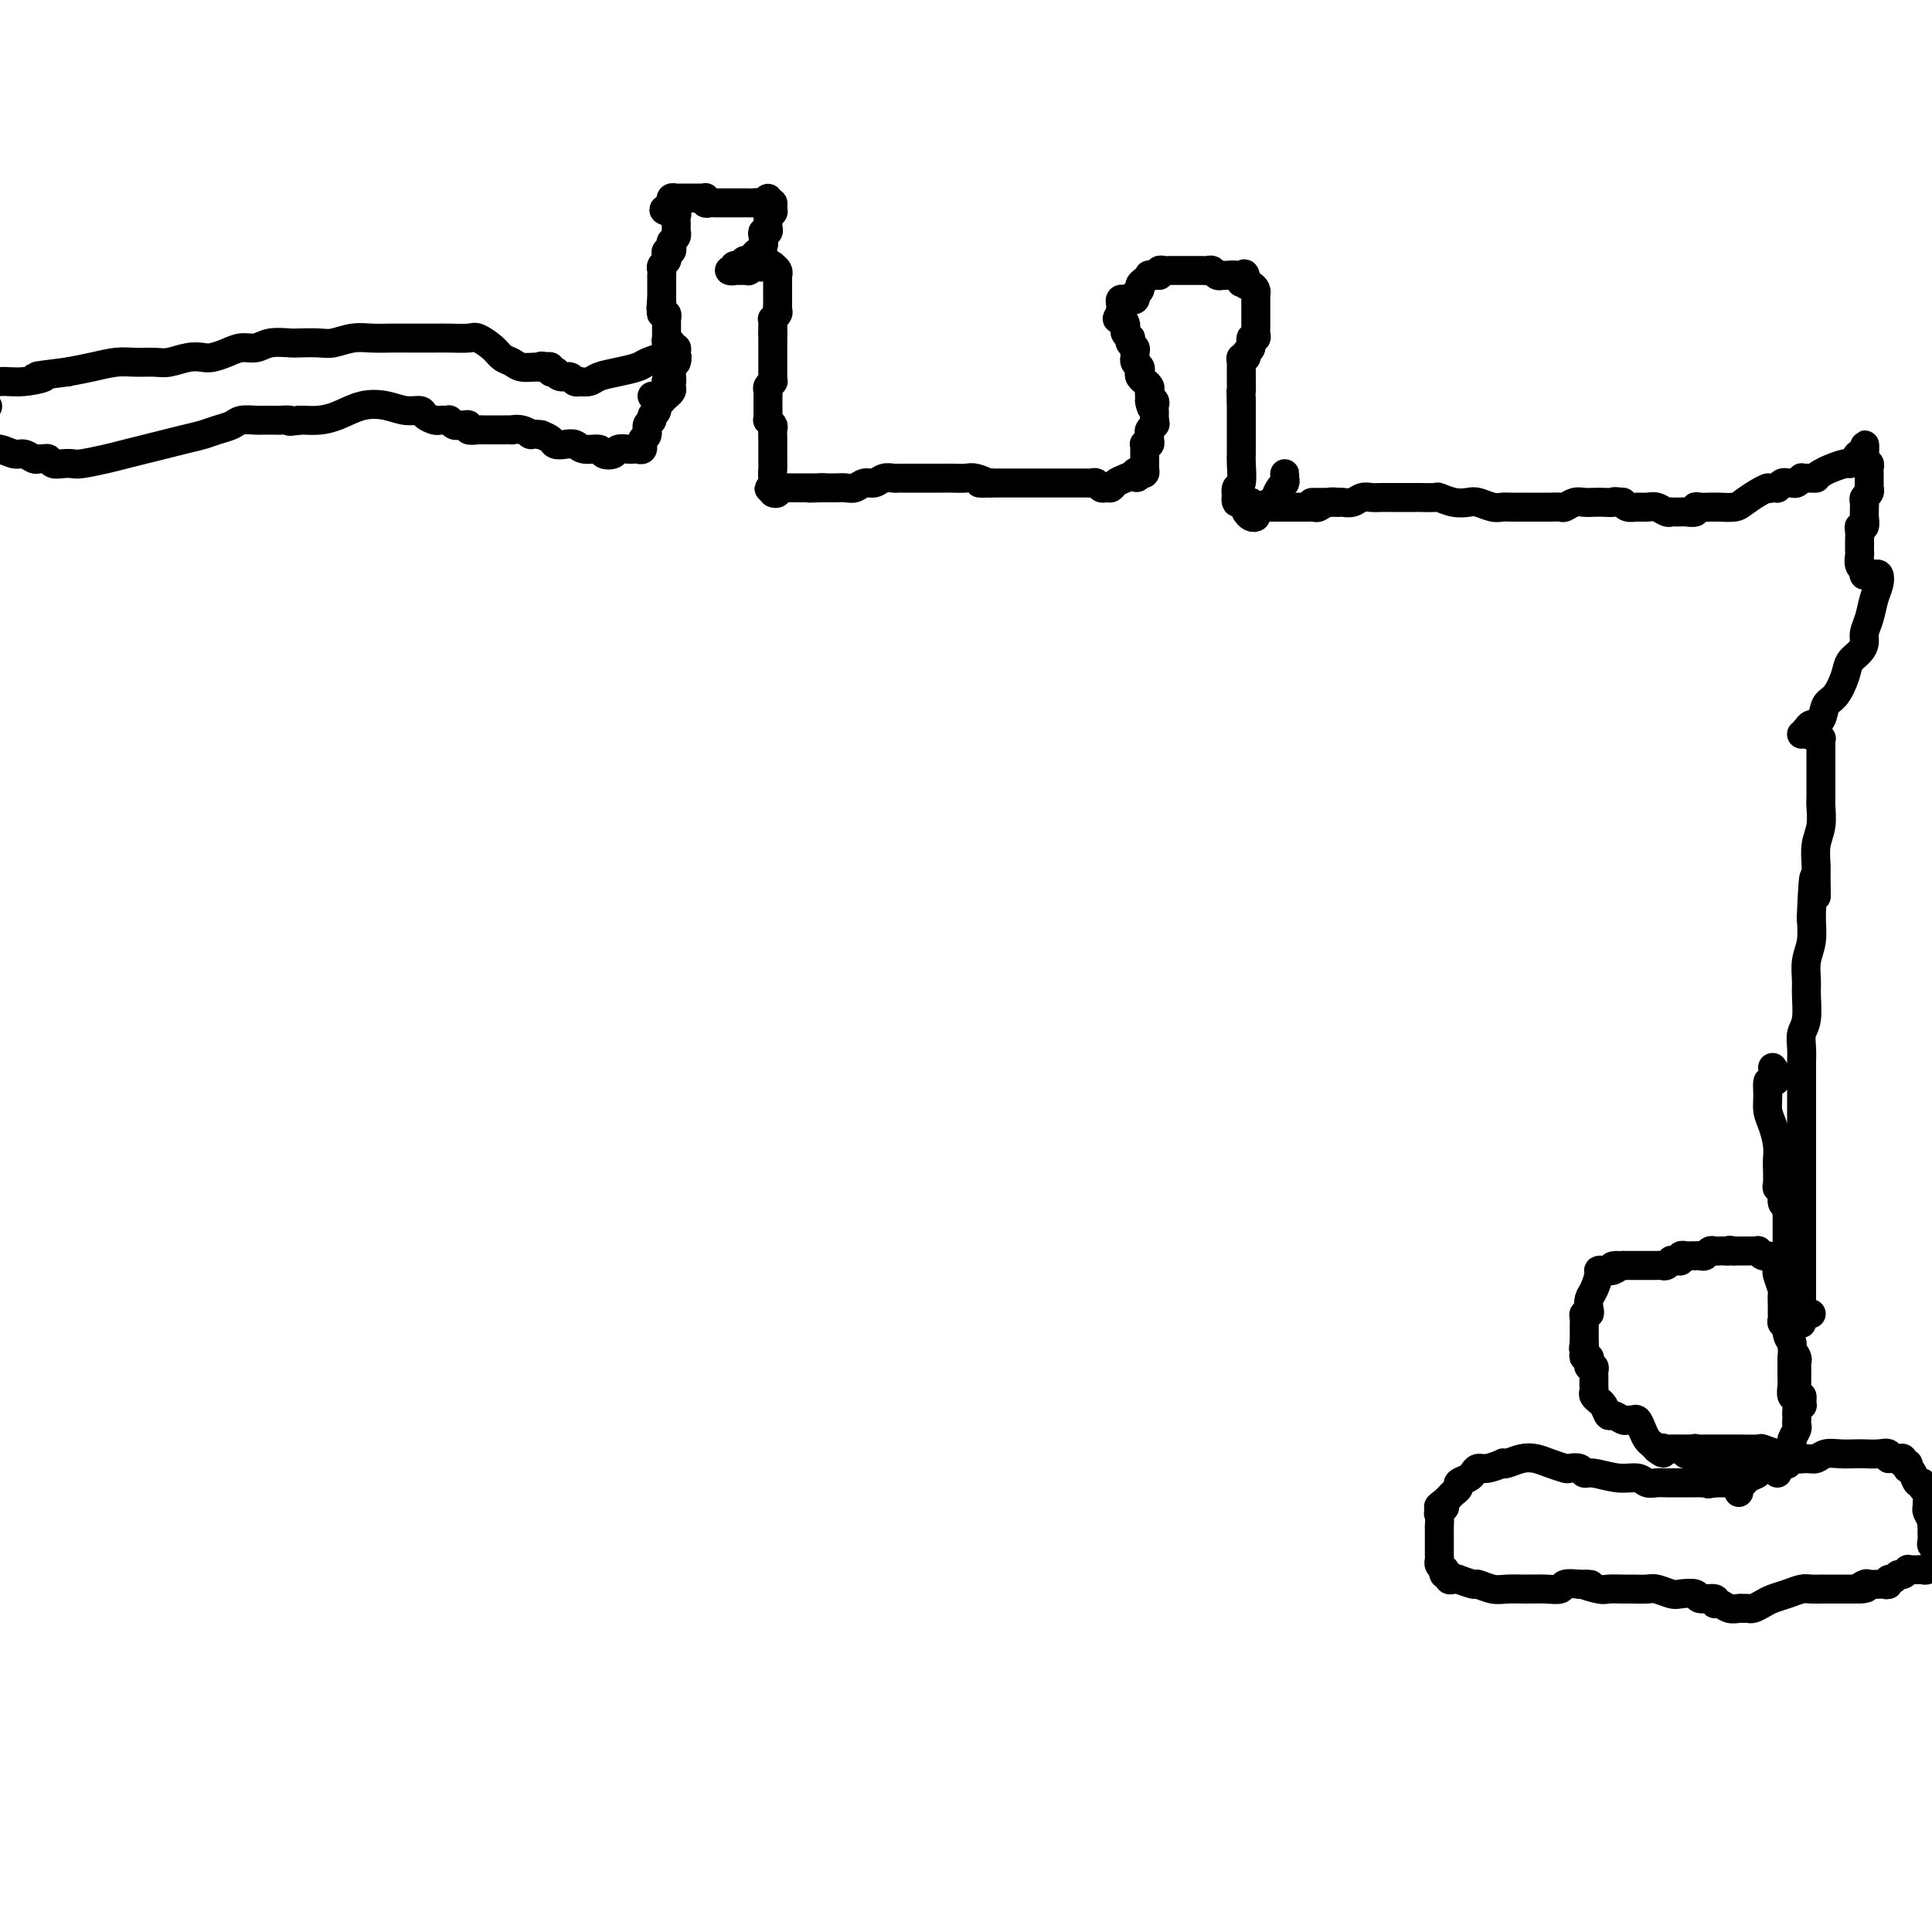 <svg viewBox='0 0 400 400' version='1.1' xmlns='http://www.w3.org/2000/svg' xmlns:xlink='http://www.w3.org/1999/xlink'><g fill='none' stroke='#000000' stroke-width='6' stroke-linecap='round' stroke-linejoin='round'><path d='M375,272c-0.309,-0.077 -0.619,-0.154 -1,0c-0.381,0.154 -0.834,0.537 -1,1c-0.166,0.463 -0.044,1.004 0,1c0.044,-0.004 0.012,-0.553 0,-1c-0.012,-0.447 -0.003,-0.793 0,-1c0.003,-0.207 0.001,-0.274 0,-1c-0.001,-0.726 -0.000,-2.113 0,-3c0.000,-0.887 0.000,-1.276 0,-2c-0.000,-0.724 -0.000,-1.782 0,-3c0.000,-1.218 0.000,-2.597 0,-4c-0.000,-1.403 -0.000,-2.829 0,-4c0.000,-1.171 0.000,-2.085 0,-3c-0.000,-0.915 0.000,-1.830 0,-3c-0.000,-1.170 -0.000,-2.594 0,-4c0.000,-1.406 0.000,-2.792 0,-4c-0.000,-1.208 -0.000,-2.238 0,-3c0.000,-0.762 0.000,-1.257 0,-2c-0.000,-0.743 -0.000,-1.735 0,-3c0.000,-1.265 0.000,-2.803 0,-4c-0.000,-1.197 -0.001,-2.053 0,-3c0.001,-0.947 0.004,-1.984 0,-3c-0.004,-1.016 -0.015,-2.012 0,-3c0.015,-0.988 0.057,-1.968 0,-3c-0.057,-1.032 -0.212,-2.117 0,-3c0.212,-0.883 0.793,-1.565 1,-3c0.207,-1.435 0.042,-3.625 0,-5c-0.042,-1.375 0.040,-1.936 0,-3c-0.040,-1.064 -0.203,-2.633 0,-4c0.203,-1.367 0.772,-2.534 1,-4c0.228,-1.466 0.114,-3.233 0,-5'/><path d='M375,190c0.537,-13.980 0.880,-6.931 1,-5c0.120,1.931 0.018,-1.258 0,-3c-0.018,-1.742 0.048,-2.038 0,-3c-0.048,-0.962 -0.209,-2.590 0,-4c0.209,-1.410 0.788,-2.600 1,-4c0.212,-1.400 0.057,-3.008 0,-4c-0.057,-0.992 -0.015,-1.369 0,-2c0.015,-0.631 0.004,-1.517 0,-2c-0.004,-0.483 -0.001,-0.563 0,-1c0.001,-0.437 0.000,-1.230 0,-2c-0.000,-0.770 -0.000,-1.515 0,-2c0.000,-0.485 -0.000,-0.708 0,-1c0.000,-0.292 0.001,-0.653 0,-1c-0.001,-0.347 -0.004,-0.681 0,-1c0.004,-0.319 0.015,-0.624 0,-1c-0.015,-0.376 -0.056,-0.822 0,-1c0.056,-0.178 0.208,-0.086 0,0c-0.208,0.086 -0.778,0.166 -1,0c-0.222,-0.166 -0.098,-0.578 0,-1c0.098,-0.422 0.171,-0.855 0,-1c-0.171,-0.145 -0.584,-0.000 -1,0c-0.416,0.000 -0.833,-0.143 -1,0c-0.167,0.143 -0.083,0.571 0,1'/><path d='M374,152c-0.743,-0.264 -1.101,0.077 -1,0c0.101,-0.077 0.660,-0.571 1,-1c0.340,-0.429 0.462,-0.793 1,-1c0.538,-0.207 1.491,-0.258 2,-1c0.509,-0.742 0.574,-2.177 1,-3c0.426,-0.823 1.214,-1.036 2,-2c0.786,-0.964 1.569,-2.680 2,-4c0.431,-1.320 0.511,-2.242 1,-3c0.489,-0.758 1.388,-1.350 2,-2c0.612,-0.650 0.938,-1.357 1,-2c0.062,-0.643 -0.140,-1.224 0,-2c0.140,-0.776 0.623,-1.749 1,-3c0.377,-1.251 0.648,-2.780 1,-4c0.352,-1.220 0.784,-2.131 1,-3c0.216,-0.869 0.216,-1.696 0,-2c-0.216,-0.304 -0.646,-0.084 -1,0c-0.354,0.084 -0.631,0.033 -1,0c-0.369,-0.033 -0.830,-0.047 -1,0c-0.170,0.047 -0.049,0.156 0,0c0.049,-0.156 0.024,-0.578 0,-1'/><path d='M386,118c-0.403,-0.433 0.088,-0.014 0,0c-0.088,0.014 -0.756,-0.377 -1,-1c-0.244,-0.623 -0.065,-1.480 0,-2c0.065,-0.520 0.016,-0.704 0,-1c-0.016,-0.296 -0.001,-0.704 0,-1c0.001,-0.296 -0.014,-0.478 0,-1c0.014,-0.522 0.056,-1.383 0,-2c-0.056,-0.617 -0.211,-0.992 0,-1c0.211,-0.008 0.789,0.349 1,0c0.211,-0.349 0.056,-1.403 0,-2c-0.056,-0.597 -0.011,-0.737 0,-1c0.011,-0.263 -0.011,-0.649 0,-1c0.011,-0.351 0.056,-0.668 0,-1c-0.056,-0.332 -0.211,-0.680 0,-1c0.211,-0.320 0.789,-0.610 1,-1c0.211,-0.390 0.057,-0.878 0,-1c-0.057,-0.122 -0.015,0.122 0,0c0.015,-0.122 0.005,-0.611 0,-1c-0.005,-0.389 -0.005,-0.678 0,-1c0.005,-0.322 0.015,-0.678 0,-1c-0.015,-0.322 -0.057,-0.611 0,-1c0.057,-0.389 0.211,-0.877 0,-1c-0.211,-0.123 -0.788,0.121 -1,0c-0.212,-0.121 -0.061,-0.606 0,-1c0.061,-0.394 0.030,-0.697 0,-1'/><path d='M386,94c0.048,-3.701 0.169,-0.954 0,0c-0.169,0.954 -0.629,0.115 -1,0c-0.371,-0.115 -0.652,0.494 -1,1c-0.348,0.506 -0.763,0.909 -1,1c-0.237,0.091 -0.294,-0.129 -1,0c-0.706,0.129 -2.059,0.608 -3,1c-0.941,0.392 -1.471,0.696 -2,1'/><path d='M377,98c-1.538,0.845 -0.884,0.958 -1,1c-0.116,0.042 -1.002,0.011 -1,0c0.002,-0.011 0.891,-0.004 1,0c0.109,0.004 -0.562,0.005 -1,0c-0.438,-0.005 -0.642,-0.015 -1,0c-0.358,0.015 -0.869,0.057 -1,0c-0.131,-0.057 0.120,-0.212 0,0c-0.120,0.212 -0.610,0.793 -1,1c-0.390,0.207 -0.678,0.041 -1,0c-0.322,-0.041 -0.677,0.041 -1,0c-0.323,-0.041 -0.612,-0.207 -1,0c-0.388,0.207 -0.874,0.786 -1,1c-0.126,0.214 0.107,0.061 0,0c-0.107,-0.061 -0.553,-0.031 -1,0'/><path d='M367,101c-1.695,0.432 -0.934,0.011 -1,0c-0.066,-0.011 -0.960,0.389 -2,1c-1.040,0.611 -2.226,1.432 -3,2c-0.774,0.568 -1.138,0.884 -2,1c-0.862,0.116 -2.223,0.031 -3,0c-0.777,-0.031 -0.969,-0.009 -1,0c-0.031,0.009 0.099,0.006 0,0c-0.099,-0.006 -0.425,-0.016 -1,0c-0.575,0.016 -1.397,0.057 -2,0c-0.603,-0.057 -0.987,-0.211 -1,0c-0.013,0.211 0.347,0.789 0,1c-0.347,0.211 -1.399,0.056 -2,0c-0.601,-0.056 -0.752,-0.014 -1,0c-0.248,0.014 -0.594,-0.000 -1,0c-0.406,0.000 -0.871,0.014 -1,0c-0.129,-0.014 0.079,-0.057 0,0c-0.079,0.057 -0.445,0.212 -1,0c-0.555,-0.212 -1.301,-0.792 -2,-1c-0.699,-0.208 -1.352,-0.046 -2,0c-0.648,0.046 -1.290,-0.026 -2,0c-0.710,0.026 -1.489,0.150 -2,0c-0.511,-0.150 -0.756,-0.575 -1,-1'/><path d='M336,104c-2.368,-0.310 -1.789,-0.084 -2,0c-0.211,0.084 -1.212,0.026 -2,0c-0.788,-0.026 -1.362,-0.021 -2,0c-0.638,0.021 -1.341,0.058 -2,0c-0.659,-0.058 -1.276,-0.212 -2,0c-0.724,0.212 -1.555,0.789 -2,1c-0.445,0.211 -0.503,0.057 -1,0c-0.497,-0.057 -1.434,-0.015 -2,0c-0.566,0.015 -0.763,0.004 -1,0c-0.237,-0.004 -0.514,-0.001 -1,0c-0.486,0.001 -1.180,0.000 -2,0c-0.820,-0.000 -1.766,0.001 -2,0c-0.234,-0.001 0.243,-0.004 0,0c-0.243,0.004 -1.205,0.015 -2,0c-0.795,-0.015 -1.423,-0.056 -2,0c-0.577,0.056 -1.104,0.207 -2,0c-0.896,-0.207 -2.160,-0.774 -3,-1c-0.840,-0.226 -1.255,-0.113 -2,0c-0.745,0.113 -1.820,0.226 -3,0c-1.180,-0.226 -2.465,-0.793 -3,-1c-0.535,-0.207 -0.318,-0.056 -1,0c-0.682,0.056 -2.262,0.015 -3,0c-0.738,-0.015 -0.635,-0.004 -1,0c-0.365,0.004 -1.200,0.001 -2,0c-0.800,-0.001 -1.565,-0.001 -2,0c-0.435,0.001 -0.539,0.004 -1,0c-0.461,-0.004 -1.279,-0.015 -2,0c-0.721,0.015 -1.345,0.057 -2,0c-0.655,-0.057 -1.340,-0.211 -2,0c-0.660,0.211 -1.293,0.788 -2,1c-0.707,0.212 -1.488,0.061 -2,0c-0.512,-0.061 -0.756,-0.030 -1,0'/><path d='M277,104c-9.609,0.016 -4.133,0.057 -2,0c2.133,-0.057 0.922,-0.211 0,0c-0.922,0.211 -1.557,0.789 -2,1c-0.443,0.211 -0.696,0.057 -1,0c-0.304,-0.057 -0.659,-0.015 -1,0c-0.341,0.015 -0.669,0.004 -1,0c-0.331,-0.004 -0.666,-0.001 -1,0c-0.334,0.001 -0.667,0.000 -1,0c-0.333,-0.000 -0.667,-0.000 -1,0c-0.333,0.000 -0.663,0.000 -1,0c-0.337,-0.000 -0.679,-0.000 -1,0c-0.321,0.000 -0.622,0.000 -1,0c-0.378,-0.000 -0.832,-0.000 -1,0c-0.168,0.000 -0.048,0.000 0,0c0.048,-0.000 0.024,-0.000 0,0'/><path d='M263,105c-2.215,-0.040 -0.751,-0.640 0,-1c0.751,-0.360 0.790,-0.479 1,-1c0.210,-0.521 0.592,-1.442 1,-2c0.408,-0.558 0.841,-0.752 1,-1c0.159,-0.248 0.043,-0.551 0,-1c-0.043,-0.449 -0.011,-1.044 0,-1c0.011,0.044 0.003,0.727 0,1c-0.003,0.273 -0.002,0.137 0,0'/><path d='M258,106c0.310,0.401 0.620,0.802 1,1c0.380,0.198 0.831,0.193 1,0c0.169,-0.193 0.057,-0.572 0,-1c-0.057,-0.428 -0.058,-0.903 0,-1c0.058,-0.097 0.174,0.185 0,0c-0.174,-0.185 -0.639,-0.835 -1,-1c-0.361,-0.165 -0.619,0.156 -1,0c-0.381,-0.156 -0.887,-0.790 -1,-1c-0.113,-0.210 0.165,0.003 0,0c-0.165,-0.003 -0.772,-0.221 -1,0c-0.228,0.221 -0.075,0.883 0,1c0.075,0.117 0.073,-0.311 0,-1c-0.073,-0.689 -0.216,-1.638 0,-2c0.216,-0.362 0.790,-0.135 1,-1c0.210,-0.865 0.056,-2.822 0,-4c-0.056,-1.178 -0.015,-1.578 0,-2c0.015,-0.422 0.004,-0.866 0,-2c-0.004,-1.134 -0.001,-2.959 0,-4c0.001,-1.041 0.000,-1.297 0,-2c-0.000,-0.703 -0.000,-1.851 0,-3'/><path d='M257,83c-0.155,-3.887 -0.042,-2.106 0,-2c0.042,0.106 0.011,-1.463 0,-2c-0.011,-0.537 -0.004,-0.043 0,0c0.004,0.043 0.005,-0.366 0,-1c-0.005,-0.634 -0.017,-1.494 0,-2c0.017,-0.506 0.061,-0.659 0,-1c-0.061,-0.341 -0.228,-0.870 0,-1c0.228,-0.130 0.849,0.138 1,0c0.151,-0.138 -0.170,-0.681 0,-1c0.170,-0.319 0.830,-0.414 1,-1c0.170,-0.586 -0.151,-1.662 0,-2c0.151,-0.338 0.772,0.063 1,0c0.228,-0.063 0.061,-0.591 0,-1c-0.061,-0.409 -0.016,-0.700 0,-1c0.016,-0.300 0.004,-0.609 0,-1c-0.004,-0.391 -0.001,-0.864 0,-1c0.001,-0.136 0.000,0.065 0,0c-0.000,-0.065 -0.000,-0.395 0,-1c0.000,-0.605 0.001,-1.485 0,-2c-0.001,-0.515 -0.003,-0.663 0,-1c0.003,-0.337 0.012,-0.861 0,-1c-0.012,-0.139 -0.044,0.107 0,0c0.044,-0.107 0.166,-0.567 0,-1c-0.166,-0.433 -0.619,-0.838 -1,-1c-0.381,-0.162 -0.691,-0.081 -1,0'/><path d='M258,59c-0.081,-3.956 -0.782,-1.844 -1,-1c-0.218,0.844 0.048,0.422 0,0c-0.048,-0.422 -0.408,-0.844 -1,-1c-0.592,-0.156 -1.415,-0.046 -2,0c-0.585,0.046 -0.930,0.026 -1,0c-0.070,-0.026 0.136,-0.060 0,0c-0.136,0.060 -0.615,0.212 -1,0c-0.385,-0.212 -0.677,-0.789 -1,-1c-0.323,-0.211 -0.678,-0.057 -1,0c-0.322,0.057 -0.611,0.015 -1,0c-0.389,-0.015 -0.877,-0.004 -1,0c-0.123,0.004 0.121,0.001 0,0c-0.121,-0.001 -0.606,-0.000 -1,0c-0.394,0.000 -0.697,0.000 -1,0c-0.303,-0.000 -0.606,-0.000 -1,0c-0.394,0.000 -0.879,0.000 -1,0c-0.121,-0.000 0.121,-0.001 0,0c-0.121,0.001 -0.607,0.004 -1,0c-0.393,-0.004 -0.694,-0.015 -1,0c-0.306,0.015 -0.618,0.056 -1,0c-0.382,-0.056 -0.834,-0.207 -1,0c-0.166,0.207 -0.048,0.774 0,1c0.048,0.226 0.024,0.113 0,0'/><path d='M240,57c-2.947,-0.313 -1.316,-0.095 -1,0c0.316,0.095 -0.685,0.067 -1,0c-0.315,-0.067 0.055,-0.171 0,0c-0.055,0.171 -0.537,0.619 -1,1c-0.463,0.381 -0.908,0.694 -1,1c-0.092,0.306 0.168,0.604 0,1c-0.168,0.396 -0.766,0.891 -1,1c-0.234,0.109 -0.105,-0.168 0,0c0.105,0.168 0.186,0.780 0,1c-0.186,0.220 -0.638,0.048 -1,0c-0.362,-0.048 -0.633,0.029 -1,0c-0.367,-0.029 -0.830,-0.162 -1,0c-0.170,0.162 -0.046,0.621 0,1c0.046,0.379 0.013,0.680 0,1c-0.013,0.320 -0.007,0.660 0,1'/><path d='M232,65c-1.297,1.417 -0.540,0.958 0,1c0.540,0.042 0.863,0.585 1,1c0.137,0.415 0.088,0.703 0,1c-0.088,0.297 -0.216,0.605 0,1c0.216,0.395 0.776,0.879 1,1c0.224,0.121 0.113,-0.121 0,0c-0.113,0.121 -0.226,0.606 0,1c0.226,0.394 0.792,0.697 1,1c0.208,0.303 0.060,0.606 0,1c-0.060,0.394 -0.030,0.879 0,1c0.030,0.121 0.059,-0.123 0,0c-0.059,0.123 -0.208,0.611 0,1c0.208,0.389 0.773,0.678 1,1c0.227,0.322 0.117,0.678 0,1c-0.117,0.322 -0.242,0.611 0,1c0.242,0.389 0.849,0.878 1,1c0.151,0.122 -0.156,-0.122 0,0c0.156,0.122 0.774,0.610 1,1c0.226,0.390 0.061,0.682 0,1c-0.061,0.318 -0.017,0.662 0,1c0.017,0.338 0.009,0.669 0,1'/><path d='M238,83c0.868,2.797 0.036,0.791 0,0c-0.036,-0.791 0.722,-0.366 1,0c0.278,0.366 0.074,0.673 0,1c-0.074,0.327 -0.020,0.675 0,1c0.020,0.325 0.005,0.626 0,1c-0.005,0.374 -0.002,0.821 0,1c0.002,0.179 0.001,0.089 0,0'/><path d='M239,87c0.216,0.798 0.255,0.792 0,1c-0.255,0.208 -0.804,0.630 -1,1c-0.196,0.370 -0.038,0.687 0,1c0.038,0.313 -0.042,0.623 0,1c0.042,0.377 0.207,0.822 0,1c-0.207,0.178 -0.788,0.089 -1,0c-0.212,-0.089 -0.057,-0.178 0,0c0.057,0.178 0.015,0.621 0,1c-0.015,0.379 -0.004,0.693 0,1c0.004,0.307 0.002,0.608 0,1c-0.002,0.392 -0.003,0.876 0,1c0.003,0.124 0.011,-0.111 0,0c-0.011,0.111 -0.041,0.568 0,1c0.041,0.432 0.155,0.838 0,1c-0.155,0.162 -0.577,0.081 -1,0'/><path d='M236,98c-0.715,1.715 -1.004,0.502 -1,0c0.004,-0.502 0.299,-0.292 0,0c-0.299,0.292 -1.193,0.668 -2,1c-0.807,0.332 -1.525,0.621 -2,1c-0.475,0.379 -0.705,0.848 -1,1c-0.295,0.152 -0.656,-0.012 -1,0c-0.344,0.012 -0.673,0.199 -1,0c-0.327,-0.199 -0.653,-0.785 -1,-1c-0.347,-0.215 -0.717,-0.057 -1,0c-0.283,0.057 -0.481,0.015 -1,0c-0.519,-0.015 -1.360,-0.004 -2,0c-0.640,0.004 -1.080,0.001 -2,0c-0.920,-0.001 -2.322,-0.000 -3,0c-0.678,0.000 -0.633,0.000 -1,0c-0.367,-0.000 -1.145,-0.000 -2,0c-0.855,0.000 -1.788,0.000 -2,0c-0.212,-0.000 0.295,-0.000 0,0c-0.295,0.000 -1.392,0.000 -2,0c-0.608,-0.000 -0.726,-0.000 -1,0c-0.274,0.000 -0.702,0.000 -1,0c-0.298,-0.000 -0.465,-0.000 -1,0c-0.535,0.000 -1.439,0.000 -2,0c-0.561,-0.000 -0.781,-0.000 -1,0'/><path d='M205,100c-3.994,-0.094 -1.479,0.171 -1,0c0.479,-0.171 -1.079,-0.778 -2,-1c-0.921,-0.222 -1.206,-0.060 -2,0c-0.794,0.060 -2.095,0.016 -3,0c-0.905,-0.016 -1.412,-0.004 -2,0c-0.588,0.004 -1.256,0.001 -2,0c-0.744,-0.001 -1.562,-0.000 -2,0c-0.438,0.000 -0.495,-0.000 -1,0c-0.505,0.000 -1.458,0.000 -2,0c-0.542,-0.000 -0.673,-0.001 -1,0c-0.327,0.001 -0.850,0.004 -1,0c-0.150,-0.004 0.073,-0.016 0,0c-0.073,0.016 -0.442,0.061 -1,0c-0.558,-0.061 -1.304,-0.226 -2,0c-0.696,0.226 -1.342,0.845 -2,1c-0.658,0.155 -1.328,-0.155 -2,0c-0.672,0.155 -1.346,0.774 -2,1c-0.654,0.226 -1.289,0.061 -2,0c-0.711,-0.061 -1.500,-0.016 -2,0c-0.500,0.016 -0.712,0.004 -1,0c-0.288,-0.004 -0.654,-0.001 -1,0c-0.346,0.001 -0.673,0.001 -1,0'/><path d='M170,101c-5.367,0.155 -1.283,0.041 0,0c1.283,-0.041 -0.233,-0.011 -1,0c-0.767,0.011 -0.784,0.003 -1,0c-0.216,-0.003 -0.631,-0.001 -1,0c-0.369,0.001 -0.690,0.000 -1,0c-0.310,-0.000 -0.608,0.000 -1,0c-0.392,-0.000 -0.880,-0.001 -1,0c-0.120,0.001 0.126,0.004 0,0c-0.126,-0.004 -0.626,-0.014 -1,0c-0.374,0.014 -0.622,0.054 -1,0c-0.378,-0.054 -0.885,-0.200 -1,0c-0.115,0.200 0.161,0.746 0,1c-0.161,0.254 -0.760,0.215 -1,0c-0.240,-0.215 -0.120,-0.608 0,-1'/><path d='M160,101c-1.547,0.093 -0.415,0.324 0,0c0.415,-0.324 0.111,-1.204 0,-2c-0.111,-0.796 -0.030,-1.509 0,-2c0.030,-0.491 0.008,-0.760 0,-1c-0.008,-0.240 -0.002,-0.449 0,-1c0.002,-0.551 0.002,-1.443 0,-2c-0.002,-0.557 -0.004,-0.780 0,-1c0.004,-0.220 0.015,-0.436 0,-1c-0.015,-0.564 -0.057,-1.475 0,-2c0.057,-0.525 0.211,-0.664 0,-1c-0.211,-0.336 -0.789,-0.868 -1,-1c-0.211,-0.132 -0.057,0.137 0,0c0.057,-0.137 0.015,-0.681 0,-1c-0.015,-0.319 -0.004,-0.414 0,-1c0.004,-0.586 -0.000,-1.662 0,-2c0.000,-0.338 0.004,0.063 0,0c-0.004,-0.063 -0.015,-0.590 0,-1c0.015,-0.410 0.057,-0.701 0,-1c-0.057,-0.299 -0.211,-0.604 0,-1c0.211,-0.396 0.789,-0.883 1,-1c0.211,-0.117 0.057,0.136 0,0c-0.057,-0.136 -0.015,-0.663 0,-1c0.015,-0.337 0.004,-0.486 0,-1c-0.004,-0.514 -0.001,-1.395 0,-2c0.001,-0.605 0.000,-0.936 0,-1c-0.000,-0.064 -0.000,0.137 0,0c0.000,-0.137 0.000,-0.614 0,-1c-0.000,-0.386 -0.000,-0.681 0,-1c0.000,-0.319 0.000,-0.663 0,-1c-0.000,-0.337 -0.000,-0.668 0,-1c0.000,-0.332 0.000,-0.666 0,-1'/><path d='M160,69c0.001,-5.133 0.004,-1.967 0,-1c-0.004,0.967 -0.015,-0.266 0,-1c0.015,-0.734 0.057,-0.970 0,-1c-0.057,-0.030 -0.211,0.147 0,0c0.211,-0.147 0.789,-0.618 1,-1c0.211,-0.382 0.057,-0.676 0,-1c-0.057,-0.324 -0.015,-0.678 0,-1c0.015,-0.322 0.004,-0.611 0,-1c-0.004,-0.389 -0.001,-0.877 0,-1c0.001,-0.123 0.000,0.121 0,0c-0.000,-0.121 -0.000,-0.606 0,-1c0.000,-0.394 0.001,-0.697 0,-1c-0.001,-0.303 -0.004,-0.607 0,-1c0.004,-0.393 0.016,-0.876 0,-1c-0.016,-0.124 -0.060,0.110 0,0c0.060,-0.110 0.222,-0.566 0,-1c-0.222,-0.434 -0.829,-0.848 -1,-1c-0.171,-0.152 0.094,-0.044 0,0c-0.094,0.044 -0.547,0.022 -1,0'/><path d='M159,55c-0.332,-2.170 -0.663,-0.596 -1,0c-0.337,0.596 -0.682,0.212 -1,0c-0.318,-0.212 -0.610,-0.253 -1,0c-0.390,0.253 -0.877,0.800 -1,1c-0.123,0.200 0.120,0.053 0,0c-0.120,-0.053 -0.603,-0.013 -1,0c-0.397,0.013 -0.710,-0.001 -1,0c-0.290,0.001 -0.558,0.015 -1,0c-0.442,-0.015 -1.058,-0.060 -1,0c0.058,0.060 0.789,0.226 1,0c0.211,-0.226 -0.098,-0.844 0,-1c0.098,-0.156 0.603,0.150 1,0c0.397,-0.150 0.685,-0.757 1,-1c0.315,-0.243 0.658,-0.121 1,0'/><path d='M155,54c0.244,-0.321 -0.146,-0.124 0,0c0.146,0.124 0.827,0.175 1,0c0.173,-0.175 -0.164,-0.575 0,-1c0.164,-0.425 0.827,-0.874 1,-1c0.173,-0.126 -0.146,0.072 0,0c0.146,-0.072 0.757,-0.415 1,-1c0.243,-0.585 0.118,-1.414 0,-2c-0.118,-0.586 -0.227,-0.930 0,-1c0.227,-0.070 0.792,0.135 1,0c0.208,-0.135 0.060,-0.610 0,-1c-0.060,-0.390 -0.030,-0.696 0,-1c0.030,-0.304 0.061,-0.607 0,-1c-0.061,-0.393 -0.215,-0.876 0,-1c0.215,-0.124 0.800,0.111 1,0c0.200,-0.111 0.015,-0.568 0,-1c-0.015,-0.432 0.138,-0.838 0,-1c-0.138,-0.162 -0.569,-0.081 -1,0'/><path d='M159,42c0.441,-1.856 -0.455,-0.497 -1,0c-0.545,0.497 -0.737,0.133 -1,0c-0.263,-0.133 -0.595,-0.036 -1,0c-0.405,0.036 -0.882,0.010 -1,0c-0.118,-0.010 0.122,-0.003 0,0c-0.122,0.003 -0.606,0.001 -1,0c-0.394,-0.001 -0.697,-0.000 -1,0c-0.303,0.000 -0.606,0.000 -1,0c-0.394,-0.000 -0.879,0.000 -1,0c-0.121,-0.000 0.123,-0.000 0,0c-0.123,0.000 -0.611,0.001 -1,0c-0.389,-0.001 -0.679,-0.004 -1,0c-0.321,0.004 -0.674,0.015 -1,0c-0.326,-0.015 -0.626,-0.057 -1,0c-0.374,0.057 -0.821,0.211 -1,0c-0.179,-0.211 -0.089,-0.789 0,-1c0.089,-0.211 0.178,-0.057 0,0c-0.178,0.057 -0.621,0.015 -1,0c-0.379,-0.015 -0.693,-0.004 -1,0c-0.307,0.004 -0.607,0.001 -1,0c-0.393,-0.001 -0.880,-0.001 -1,0c-0.120,0.001 0.125,0.003 0,0c-0.125,-0.003 -0.622,-0.012 -1,0c-0.378,0.012 -0.637,0.044 -1,0c-0.363,-0.044 -0.828,-0.166 -1,0c-0.172,0.166 -0.049,0.619 0,1c0.049,0.381 0.025,0.691 0,1'/><path d='M139,43c-3.078,0.378 -0.772,0.822 0,1c0.772,0.178 0.011,0.089 0,0c-0.011,-0.089 0.729,-0.177 1,0c0.271,0.177 0.072,0.621 0,1c-0.072,0.379 -0.018,0.693 0,1c0.018,0.307 0.001,0.607 0,1c-0.001,0.393 0.013,0.878 0,1c-0.013,0.122 -0.055,-0.121 0,0c0.055,0.121 0.207,0.606 0,1c-0.207,0.394 -0.774,0.697 -1,1c-0.226,0.303 -0.112,0.606 0,1c0.112,0.394 0.222,0.879 0,1c-0.222,0.121 -0.778,-0.123 -1,0c-0.222,0.123 -0.112,0.611 0,1c0.112,0.389 0.226,0.678 0,1c-0.226,0.322 -0.793,0.678 -1,1c-0.207,0.322 -0.056,0.611 0,1c0.056,0.389 0.015,0.877 0,1c-0.015,0.123 -0.004,-0.121 0,0c0.004,0.121 0.001,0.606 0,1c-0.001,0.394 -0.000,0.697 0,1c0.000,0.303 0.000,0.607 0,1c-0.000,0.393 -0.000,0.875 0,1c0.000,0.125 0.000,-0.107 0,0c-0.000,0.107 -0.000,0.554 0,1'/><path d='M137,62c-0.314,3.123 -0.098,1.429 0,1c0.098,-0.429 0.079,0.406 0,1c-0.079,0.594 -0.217,0.947 0,1c0.217,0.053 0.790,-0.193 1,0c0.210,0.193 0.056,0.825 0,1c-0.056,0.175 -0.015,-0.107 0,0c0.015,0.107 0.004,0.602 0,1c-0.004,0.398 -0.002,0.699 0,1c0.002,0.301 0.005,0.601 0,1c-0.005,0.399 -0.016,0.895 0,1c0.016,0.105 0.061,-0.183 0,0c-0.061,0.183 -0.227,0.836 0,1c0.227,0.164 0.845,-0.163 1,0c0.155,0.163 -0.155,0.814 0,1c0.155,0.186 0.773,-0.095 1,0c0.227,0.095 0.061,0.564 0,1c-0.061,0.436 -0.017,0.839 0,1c0.017,0.161 0.009,0.081 0,0'/><path d='M140,74c0.238,1.808 -0.669,0.330 -1,0c-0.331,-0.330 -0.088,0.490 0,1c0.088,0.510 0.020,0.711 0,1c-0.020,0.289 0.009,0.665 0,1c-0.009,0.335 -0.055,0.629 0,1c0.055,0.371 0.211,0.821 0,1c-0.211,0.179 -0.788,0.089 -1,0c-0.212,-0.089 -0.057,-0.178 0,0c0.057,0.178 0.016,0.622 0,1c-0.016,0.378 -0.008,0.689 0,1'/><path d='M138,81c-0.370,1.358 -0.295,1.255 0,1c0.295,-0.255 0.811,-0.660 1,-1c0.189,-0.340 0.051,-0.616 0,-1c-0.051,-0.384 -0.013,-0.876 0,-1c0.013,-0.124 0.003,0.121 0,0c-0.003,-0.121 0.002,-0.607 0,-1c-0.002,-0.393 -0.011,-0.693 0,-1c0.011,-0.307 0.041,-0.621 0,-1c-0.041,-0.379 -0.155,-0.823 0,-1c0.155,-0.177 0.577,-0.089 1,0'/><path d='M140,75c0.355,-1.154 0.243,-1.038 0,-1c-0.243,0.038 -0.616,-0.001 -1,0c-0.384,0.001 -0.780,0.042 -1,0c-0.220,-0.042 -0.265,-0.166 -1,0c-0.735,0.166 -2.160,0.623 -3,1c-0.840,0.377 -1.094,0.676 -2,1c-0.906,0.324 -2.462,0.675 -4,1c-1.538,0.325 -3.056,0.624 -4,1c-0.944,0.376 -1.313,0.829 -2,1c-0.687,0.171 -1.693,0.061 -2,0c-0.307,-0.061 0.085,-0.073 0,0c-0.085,0.073 -0.649,0.229 -1,0c-0.351,-0.229 -0.490,-0.845 -1,-1c-0.510,-0.155 -1.390,0.151 -2,0c-0.610,-0.151 -0.951,-0.759 -1,-1c-0.049,-0.241 0.193,-0.116 0,0c-0.193,0.116 -0.821,0.224 -1,0c-0.179,-0.224 0.092,-0.778 0,-1c-0.092,-0.222 -0.546,-0.111 -1,0'/><path d='M113,76c-1.291,-0.460 -1.018,-0.112 -1,0c0.018,0.112 -0.221,-0.014 -1,0c-0.779,0.014 -2.100,0.168 -3,0c-0.900,-0.168 -1.380,-0.658 -2,-1c-0.620,-0.342 -1.381,-0.537 -2,-1c-0.619,-0.463 -1.098,-1.196 -2,-2c-0.902,-0.804 -2.229,-1.680 -3,-2c-0.771,-0.320 -0.985,-0.086 -2,0c-1.015,0.086 -2.830,0.023 -4,0c-1.170,-0.023 -1.694,-0.007 -3,0c-1.306,0.007 -3.392,0.006 -5,0c-1.608,-0.006 -2.736,-0.016 -4,0c-1.264,0.016 -2.664,0.057 -4,0c-1.336,-0.057 -2.607,-0.211 -4,0c-1.393,0.211 -2.908,0.788 -4,1c-1.092,0.212 -1.762,0.061 -3,0c-1.238,-0.061 -3.045,-0.031 -4,0c-0.955,0.031 -1.060,0.064 -2,0c-0.940,-0.064 -2.717,-0.224 -4,0c-1.283,0.224 -2.072,0.831 -3,1c-0.928,0.169 -1.994,-0.099 -3,0c-1.006,0.099 -1.953,0.566 -3,1c-1.047,0.434 -2.194,0.834 -3,1c-0.806,0.166 -1.272,0.097 -2,0c-0.728,-0.097 -1.719,-0.223 -3,0c-1.281,0.223 -2.852,0.795 -4,1c-1.148,0.205 -1.874,0.044 -3,0c-1.126,-0.044 -2.652,0.029 -4,0c-1.348,-0.029 -2.517,-0.162 -4,0c-1.483,0.162 -3.281,0.618 -5,1c-1.719,0.382 -3.360,0.691 -5,1'/><path d='M14,77c-10.084,1.246 -5.794,0.859 -5,1c0.794,0.141 -1.909,0.808 -4,1c-2.091,0.192 -3.570,-0.093 -5,0c-1.430,0.093 -2.810,0.564 -4,1c-1.190,0.436 -2.190,0.839 -3,1c-0.810,0.161 -1.429,0.081 -2,0c-0.571,-0.081 -1.095,-0.162 -1,0c0.095,0.162 0.807,0.565 1,1c0.193,0.435 -0.134,0.900 0,1c0.134,0.100 0.728,-0.165 2,0c1.272,0.165 3.220,0.762 4,1c0.780,0.238 0.390,0.119 0,0'/><path d='M135,82c0.318,0.034 0.636,0.069 1,0c0.364,-0.069 0.773,-0.240 1,0c0.227,0.240 0.272,0.891 0,1c-0.272,0.109 -0.862,-0.323 -1,0c-0.138,0.323 0.174,1.400 0,2c-0.174,0.600 -0.835,0.724 -1,1c-0.165,0.276 0.166,0.705 0,1c-0.166,0.295 -0.829,0.456 -1,1c-0.171,0.544 0.151,1.470 0,2c-0.151,0.530 -0.775,0.664 -1,1c-0.225,0.336 -0.049,0.875 0,1c0.049,0.125 -0.027,-0.162 0,0c0.027,0.162 0.158,0.775 0,1c-0.158,0.225 -0.604,0.064 -1,0c-0.396,-0.064 -0.740,-0.030 -1,0c-0.260,0.030 -0.435,0.057 -1,0c-0.565,-0.057 -1.520,-0.196 -2,0c-0.480,0.196 -0.485,0.728 -1,1c-0.515,0.272 -1.541,0.283 -2,0c-0.459,-0.283 -0.350,-0.860 -1,-1c-0.650,-0.140 -2.057,0.156 -3,0c-0.943,-0.156 -1.421,-0.763 -2,-1c-0.579,-0.237 -1.258,-0.105 -2,0c-0.742,0.105 -1.546,0.182 -2,0c-0.454,-0.182 -0.558,-0.623 -1,-1c-0.442,-0.377 -1.221,-0.688 -2,-1'/><path d='M112,90c-3.306,-0.403 -2.069,0.088 -2,0c0.069,-0.088 -1.028,-0.756 -2,-1c-0.972,-0.244 -1.820,-0.065 -2,0c-0.180,0.065 0.306,0.018 0,0c-0.306,-0.018 -1.405,-0.005 -2,0c-0.595,0.005 -0.684,0.001 -1,0c-0.316,-0.001 -0.857,-0.001 -1,0c-0.143,0.001 0.112,0.001 0,0c-0.112,-0.001 -0.589,-0.004 -1,0c-0.411,0.004 -0.754,0.015 -1,0c-0.246,-0.015 -0.395,-0.057 -1,0c-0.605,0.057 -1.667,0.212 -2,0c-0.333,-0.212 0.065,-0.793 0,-1c-0.065,-0.207 -0.591,-0.041 -1,0c-0.409,0.041 -0.701,-0.041 -1,0c-0.299,0.041 -0.605,0.207 -1,0c-0.395,-0.207 -0.878,-0.787 -1,-1c-0.122,-0.213 0.118,-0.060 0,0c-0.118,0.060 -0.593,0.026 -1,0c-0.407,-0.026 -0.744,-0.045 -1,0c-0.256,0.045 -0.430,0.152 -1,0c-0.570,-0.152 -1.537,-0.564 -2,-1c-0.463,-0.436 -0.423,-0.895 -1,-1c-0.577,-0.105 -1.771,0.144 -3,0c-1.229,-0.144 -2.494,-0.679 -4,-1c-1.506,-0.321 -3.254,-0.426 -5,0c-1.746,0.426 -3.488,1.382 -5,2c-1.512,0.618 -2.792,0.897 -4,1c-1.208,0.103 -2.345,0.029 -3,0c-0.655,-0.029 -0.827,-0.015 -1,0'/><path d='M62,87c-3.130,0.464 -1.956,0.124 -2,0c-0.044,-0.124 -1.305,-0.033 -2,0c-0.695,0.033 -0.823,0.008 -1,0c-0.177,-0.008 -0.403,0.001 -1,0c-0.597,-0.001 -1.567,-0.011 -2,0c-0.433,0.011 -0.331,0.044 -1,0c-0.669,-0.044 -2.111,-0.167 -3,0c-0.889,0.167 -1.227,0.622 -2,1c-0.773,0.378 -1.980,0.679 -3,1c-1.020,0.321 -1.851,0.664 -3,1c-1.149,0.336 -2.616,0.667 -4,1c-1.384,0.333 -2.686,0.667 -4,1c-1.314,0.333 -2.642,0.664 -4,1c-1.358,0.336 -2.748,0.678 -4,1c-1.252,0.322 -2.367,0.623 -4,1c-1.633,0.377 -3.786,0.829 -5,1c-1.214,0.171 -1.491,0.060 -2,0c-0.509,-0.060 -1.250,-0.069 -2,0c-0.750,0.069 -1.510,0.216 -2,0c-0.490,-0.216 -0.712,-0.794 -1,-1c-0.288,-0.206 -0.643,-0.040 -1,0c-0.357,0.040 -0.718,-0.046 -1,0c-0.282,0.046 -0.486,0.222 -1,0c-0.514,-0.222 -1.337,-0.844 -2,-1c-0.663,-0.156 -1.166,0.155 -2,0c-0.834,-0.155 -1.997,-0.774 -3,-1c-1.003,-0.226 -1.845,-0.057 -3,0c-1.155,0.057 -2.625,0.001 -4,0c-1.375,-0.001 -2.657,0.051 -4,0c-1.343,-0.051 -2.746,-0.206 -4,0c-1.254,0.206 -2.358,0.773 -3,1c-0.642,0.227 -0.821,0.113 -1,0'/><path d='M-19,94c-5.917,-0.310 -2.708,-0.083 -1,0c1.708,0.083 1.917,0.024 2,0c0.083,-0.024 0.042,-0.012 0,0'/><path d='M367,221c0.505,0.713 1.010,1.426 1,2c-0.010,0.574 -0.536,1.009 -1,1c-0.464,-0.009 -0.867,-0.463 -1,0c-0.133,0.463 0.003,1.843 0,3c-0.003,1.157 -0.144,2.090 0,3c0.144,0.910 0.575,1.795 1,3c0.425,1.205 0.845,2.729 1,4c0.155,1.271 0.046,2.290 0,3c-0.046,0.710 -0.027,1.111 0,2c0.027,0.889 0.064,2.266 0,3c-0.064,0.734 -0.227,0.827 0,1c0.227,0.173 0.846,0.428 1,1c0.154,0.572 -0.155,1.463 0,2c0.155,0.537 0.774,0.721 1,1c0.226,0.279 0.061,0.652 0,1c-0.061,0.348 -0.016,0.669 0,1c0.016,0.331 0.004,0.670 0,1c-0.004,0.330 -0.001,0.650 0,1c0.001,0.350 0.000,0.731 0,1c-0.000,0.269 -0.000,0.425 0,1c0.000,0.575 0.000,1.570 0,2c-0.000,0.430 -0.000,0.294 0,1c0.000,0.706 0.000,2.253 0,3c-0.000,0.747 -0.000,0.695 0,1c0.000,0.305 0.000,0.969 0,2c-0.000,1.031 -0.001,2.429 0,3c0.001,0.571 0.003,0.313 0,1c-0.003,0.687 -0.011,2.318 0,3c0.011,0.682 0.041,0.414 0,1c-0.041,0.586 -0.155,2.024 0,3c0.155,0.976 0.577,1.488 1,2'/><path d='M371,278c0.558,9.512 -0.047,4.791 0,3c0.047,-1.791 0.745,-0.652 1,0c0.255,0.652 0.068,0.819 0,1c-0.068,0.181 -0.018,0.377 0,1c0.018,0.623 0.005,1.672 0,2c-0.005,0.328 -0.002,-0.066 0,0c0.002,0.066 0.004,0.591 0,1c-0.004,0.409 -0.015,0.701 0,1c0.015,0.299 0.056,0.606 0,1c-0.056,0.394 -0.207,0.875 0,1c0.207,0.125 0.774,-0.107 1,0c0.226,0.107 0.113,0.554 0,1'/><path d='M373,290c0.311,1.867 0.089,0.533 0,0c-0.089,-0.533 -0.044,-0.267 0,0'/><path d='M371,272c0.121,-0.085 0.243,-0.169 0,0c-0.243,0.169 -0.850,0.593 -1,1c-0.150,0.407 0.156,0.797 0,1c-0.156,0.203 -0.774,0.219 -1,0c-0.226,-0.219 -0.060,-0.672 0,-1c0.060,-0.328 0.012,-0.529 0,-1c-0.012,-0.471 0.011,-1.211 0,-2c-0.011,-0.789 -0.055,-1.626 0,-2c0.055,-0.374 0.208,-0.285 0,-1c-0.208,-0.715 -0.777,-2.234 -1,-3c-0.223,-0.766 -0.101,-0.779 0,-1c0.101,-0.221 0.181,-0.652 0,-1c-0.181,-0.348 -0.622,-0.615 -1,-1c-0.378,-0.385 -0.693,-0.888 -1,-1c-0.307,-0.112 -0.606,0.166 -1,0c-0.394,-0.166 -0.884,-0.777 -1,-1c-0.116,-0.223 0.141,-0.060 0,0c-0.141,0.060 -0.682,0.016 -1,0c-0.318,-0.016 -0.415,-0.004 -1,0c-0.585,0.004 -1.657,0.001 -2,0c-0.343,-0.001 0.045,-0.000 0,0c-0.045,0.000 -0.522,0.000 -1,0'/><path d='M359,259c-1.416,-0.310 -0.957,-0.084 -1,0c-0.043,0.084 -0.589,0.026 -1,0c-0.411,-0.026 -0.687,-0.021 -1,0c-0.313,0.021 -0.662,0.058 -1,0c-0.338,-0.058 -0.664,-0.212 -1,0c-0.336,0.212 -0.682,0.789 -1,1c-0.318,0.211 -0.610,0.057 -1,0c-0.390,-0.057 -0.879,-0.016 -1,0c-0.121,0.016 0.126,0.008 0,0c-0.126,-0.008 -0.625,-0.016 -1,0c-0.375,0.016 -0.626,0.057 -1,0c-0.374,-0.057 -0.870,-0.212 -1,0c-0.130,0.212 0.106,0.793 0,1c-0.106,0.207 -0.553,0.041 -1,0c-0.447,-0.041 -0.893,0.041 -1,0c-0.107,-0.041 0.125,-0.207 0,0c-0.125,0.207 -0.607,0.788 -1,1c-0.393,0.212 -0.697,0.057 -1,0c-0.303,-0.057 -0.606,-0.015 -1,0c-0.394,0.015 -0.879,0.004 -1,0c-0.121,-0.004 0.123,-0.001 0,0c-0.123,0.001 -0.611,0.000 -1,0c-0.389,-0.000 -0.678,-0.000 -1,0c-0.322,0.000 -0.677,0.000 -1,0c-0.323,-0.000 -0.612,-0.000 -1,0c-0.388,0.000 -0.874,0.000 -1,0c-0.126,-0.000 0.107,-0.000 0,0c-0.107,0.000 -0.553,0.000 -1,0'/><path d='M336,262c-3.741,0.403 -1.594,-0.088 -1,0c0.594,0.088 -0.367,0.755 -1,1c-0.633,0.245 -0.939,0.067 -1,0c-0.061,-0.067 0.125,-0.022 0,0c-0.125,0.022 -0.559,0.022 -1,0c-0.441,-0.022 -0.889,-0.066 -1,0c-0.111,0.066 0.115,0.242 0,1c-0.115,0.758 -0.570,2.097 -1,3c-0.430,0.903 -0.833,1.369 -1,2c-0.167,0.631 -0.097,1.426 0,2c0.097,0.574 0.222,0.928 0,1c-0.222,0.072 -0.792,-0.136 -1,0c-0.208,0.136 -0.056,0.617 0,1c0.056,0.383 0.015,0.670 0,1c-0.015,0.330 -0.004,0.704 0,1c0.004,0.296 0.001,0.513 0,1c-0.001,0.487 -0.001,1.243 0,2'/><path d='M328,278c-0.314,1.885 -0.098,1.096 0,1c0.098,-0.096 0.078,0.500 0,1c-0.078,0.500 -0.213,0.904 0,1c0.213,0.096 0.775,-0.115 1,0c0.225,0.115 0.113,0.557 0,1c-0.113,0.443 -0.226,0.889 0,1c0.226,0.111 0.793,-0.111 1,0c0.207,0.111 0.055,0.554 0,1c-0.055,0.446 -0.015,0.893 0,1c0.015,0.107 0.003,-0.126 0,0c-0.003,0.126 0.003,0.612 0,1c-0.003,0.388 -0.016,0.678 0,1c0.016,0.322 0.060,0.676 0,1c-0.060,0.324 -0.223,0.616 0,1c0.223,0.384 0.832,0.858 1,1c0.168,0.142 -0.106,-0.049 0,0c0.106,0.049 0.592,0.339 1,1c0.408,0.661 0.739,1.694 1,2c0.261,0.306 0.451,-0.116 1,0c0.549,0.116 1.456,0.769 2,1c0.544,0.231 0.723,0.041 1,0c0.277,-0.041 0.652,0.069 1,0c0.348,-0.069 0.671,-0.317 1,0c0.329,0.317 0.666,1.198 1,2c0.334,0.802 0.667,1.524 1,2c0.333,0.476 0.667,0.708 1,1c0.333,0.292 0.667,0.646 1,1'/><path d='M343,300c2.190,1.702 1.164,0.456 1,0c-0.164,-0.456 0.533,-0.122 1,0c0.467,0.122 0.702,0.033 1,0c0.298,-0.033 0.658,-0.008 1,0c0.342,0.008 0.665,0.001 1,0c0.335,-0.001 0.681,0.003 1,0c0.319,-0.003 0.610,-0.015 1,0c0.390,0.015 0.878,0.056 1,0c0.122,-0.056 -0.122,-0.207 0,0c0.122,0.207 0.610,0.774 1,1c0.390,0.226 0.683,0.112 1,0c0.317,-0.112 0.660,-0.224 1,0c0.340,0.224 0.679,0.782 1,1c0.321,0.218 0.625,0.097 1,0c0.375,-0.097 0.821,-0.171 1,0c0.179,0.171 0.089,0.585 0,1'/><path d='M357,303c2.101,0.416 0.353,-0.042 0,0c-0.353,0.042 0.689,0.586 1,1c0.311,0.414 -0.109,0.699 0,1c0.109,0.301 0.747,0.616 1,1c0.253,0.384 0.120,0.835 0,1c-0.120,0.165 -0.228,0.044 0,0c0.228,-0.044 0.793,-0.012 1,0c0.207,0.012 0.056,0.003 0,0c-0.056,-0.003 -0.016,-0.001 0,0c0.016,0.001 0.008,0.000 0,0'/><path d='M371,282c-0.001,0.328 -0.001,0.655 0,1c0.001,0.345 0.004,0.707 0,1c-0.004,0.293 -0.015,0.516 0,1c0.015,0.484 0.057,1.229 0,2c-0.057,0.771 -0.211,1.569 0,2c0.211,0.431 0.788,0.497 1,1c0.212,0.503 0.058,1.443 0,2c-0.058,0.557 -0.020,0.731 0,1c0.020,0.269 0.020,0.635 0,1c-0.020,0.365 -0.062,0.730 0,1c0.062,0.270 0.227,0.444 0,1c-0.227,0.556 -0.845,1.494 -1,2c-0.155,0.506 0.152,0.580 0,1c-0.152,0.420 -0.762,1.184 -1,2c-0.238,0.816 -0.102,1.683 0,2c0.102,0.317 0.172,0.085 0,0c-0.172,-0.085 -0.585,-0.023 -1,0c-0.415,0.023 -0.833,0.007 -1,0c-0.167,-0.007 -0.084,-0.003 0,0'/><path d='M368,303c-0.742,1.173 -0.598,0.107 -1,0c-0.402,-0.107 -1.350,0.746 -2,1c-0.650,0.254 -1.001,-0.089 -1,0c0.001,0.089 0.354,0.612 0,1c-0.354,0.388 -1.415,0.643 -2,1c-0.585,0.357 -0.693,0.817 -1,1c-0.307,0.183 -0.814,0.088 -1,0c-0.186,-0.088 -0.050,-0.168 0,0c0.050,0.168 0.013,0.584 0,1c-0.013,0.416 -0.004,0.833 0,1c0.004,0.167 0.002,0.083 0,0'/><path d='M368,304c0.000,0.285 0.000,0.570 0,1c-0.000,0.430 -0.000,1.006 0,1c0.000,-0.006 0.001,-0.595 0,-1c-0.001,-0.405 -0.002,-0.626 0,-1c0.002,-0.374 0.008,-0.900 0,-1c-0.008,-0.100 -0.029,0.225 0,0c0.029,-0.225 0.107,-1.001 0,-1c-0.107,0.001 -0.399,0.778 -1,1c-0.601,0.222 -1.510,-0.112 -2,0c-0.490,0.112 -0.561,0.671 -1,1c-0.439,0.329 -1.245,0.428 -2,1c-0.755,0.572 -1.459,1.617 -2,2c-0.541,0.383 -0.918,0.103 -1,0c-0.082,-0.103 0.132,-0.027 0,0c-0.132,0.027 -0.610,0.007 -1,0c-0.390,-0.007 -0.692,-0.002 -1,0c-0.308,0.002 -0.621,0.001 -1,0c-0.379,-0.001 -0.822,-0.000 -1,0c-0.178,0.000 -0.089,0.000 0,0'/><path d='M355,307c-2.190,0.464 -1.165,0.124 -1,0c0.165,-0.124 -0.530,-0.033 -1,0c-0.470,0.033 -0.717,0.009 -1,0c-0.283,-0.009 -0.604,-0.002 -1,0c-0.396,0.002 -0.869,0.001 -1,0c-0.131,-0.001 0.078,-0.000 0,0c-0.078,0.000 -0.444,0.001 -1,0c-0.556,-0.001 -1.302,-0.004 -2,0c-0.698,0.004 -1.346,0.016 -2,0c-0.654,-0.016 -1.313,-0.061 -2,0c-0.687,0.061 -1.403,0.228 -2,0c-0.597,-0.228 -1.076,-0.849 -2,-1c-0.924,-0.151 -2.293,0.170 -4,0c-1.707,-0.170 -3.751,-0.829 -5,-1c-1.249,-0.171 -1.703,0.148 -2,0c-0.297,-0.148 -0.439,-0.761 -1,-1c-0.561,-0.239 -1.542,-0.104 -2,0c-0.458,0.104 -0.392,0.175 -1,0c-0.608,-0.175 -1.891,-0.597 -3,-1c-1.109,-0.403 -2.046,-0.789 -3,-1c-0.954,-0.211 -1.925,-0.249 -3,0c-1.075,0.249 -2.252,0.784 -3,1c-0.748,0.216 -1.065,0.113 -1,0c0.065,-0.113 0.513,-0.238 0,0c-0.513,0.238 -1.988,0.837 -3,1c-1.012,0.163 -1.563,-0.111 -2,0c-0.437,0.111 -0.761,0.607 -1,1c-0.239,0.393 -0.393,0.683 -1,1c-0.607,0.317 -1.668,0.662 -2,1c-0.332,0.338 0.066,0.668 0,1c-0.066,0.332 -0.595,0.666 -1,1c-0.405,0.334 -0.687,0.667 -1,1c-0.313,0.333 -0.656,0.667 -1,1'/><path d='M299,311c-2.415,1.565 -0.451,0.979 0,1c0.451,0.021 -0.611,0.650 -1,1c-0.389,0.350 -0.104,0.421 0,1c0.104,0.579 0.028,1.666 0,2c-0.028,0.334 -0.007,-0.084 0,0c0.007,0.084 0.002,0.670 0,1c-0.002,0.330 -0.000,0.403 0,1c0.000,0.597 -0.001,1.718 0,2c0.001,0.282 0.004,-0.274 0,0c-0.004,0.274 -0.015,1.379 0,2c0.015,0.621 0.055,0.759 0,1c-0.055,0.241 -0.207,0.585 0,1c0.207,0.415 0.773,0.899 1,1c0.227,0.101 0.116,-0.183 0,0c-0.116,0.183 -0.237,0.834 0,1c0.237,0.166 0.831,-0.153 1,0c0.169,0.153 -0.087,0.777 0,1c0.087,0.223 0.518,0.045 1,0c0.482,-0.045 1.014,0.044 1,0c-0.014,-0.044 -0.574,-0.222 0,0c0.574,0.222 2.281,0.844 3,1c0.719,0.156 0.450,-0.155 1,0c0.550,0.155 1.920,0.774 3,1c1.080,0.226 1.870,0.057 3,0c1.130,-0.057 2.598,-0.001 4,0c1.402,0.001 2.737,-0.051 4,0c1.263,0.051 2.456,0.206 3,0c0.544,-0.206 0.441,-0.773 1,-1c0.559,-0.227 1.779,-0.113 3,0'/><path d='M327,328c4.397,0.249 1.389,-0.130 1,0c-0.389,0.130 1.839,0.767 3,1c1.161,0.233 1.254,0.061 2,0c0.746,-0.061 2.143,-0.013 3,0c0.857,0.013 1.173,-0.010 2,0c0.827,0.010 2.166,0.054 3,0c0.834,-0.054 1.163,-0.207 2,0c0.837,0.207 2.183,0.772 3,1c0.817,0.228 1.104,0.118 2,0c0.896,-0.118 2.400,-0.243 3,0c0.600,0.243 0.296,0.853 1,1c0.704,0.147 2.416,-0.171 3,0c0.584,0.171 0.040,0.830 0,1c-0.040,0.170 0.423,-0.151 1,0c0.577,0.151 1.267,0.773 2,1c0.733,0.227 1.509,0.058 2,0c0.491,-0.058 0.697,-0.004 1,0c0.303,0.004 0.703,-0.040 1,0c0.297,0.040 0.492,0.165 1,0c0.508,-0.165 1.329,-0.618 2,-1c0.671,-0.382 1.193,-0.691 2,-1c0.807,-0.309 1.900,-0.619 3,-1c1.100,-0.381 2.206,-0.834 3,-1c0.794,-0.166 1.276,-0.044 2,0c0.724,0.044 1.690,0.012 2,0c0.310,-0.012 -0.037,-0.003 0,0c0.037,0.003 0.458,0.001 1,0c0.542,-0.001 1.206,-0.000 2,0c0.794,0.000 1.718,0.000 2,0c0.282,-0.000 -0.078,-0.000 0,0c0.078,0.000 0.594,0.000 1,0c0.406,-0.000 0.703,-0.000 1,0'/><path d='M384,329c4.196,-0.558 1.687,0.046 1,0c-0.687,-0.046 0.447,-0.743 1,-1c0.553,-0.257 0.526,-0.073 1,0c0.474,0.073 1.451,0.035 2,0c0.549,-0.035 0.672,-0.066 1,0c0.328,0.066 0.861,0.229 1,0c0.139,-0.229 -0.116,-0.850 0,-1c0.116,-0.150 0.605,0.170 1,0c0.395,-0.170 0.697,-0.830 1,-1c0.303,-0.170 0.606,0.151 1,0c0.394,-0.151 0.879,-0.773 1,-1c0.121,-0.227 -0.123,-0.060 0,0c0.123,0.060 0.611,0.012 1,0c0.389,-0.012 0.678,0.011 1,0c0.322,-0.011 0.678,-0.055 1,0c0.322,0.055 0.611,0.211 1,0c0.389,-0.211 0.877,-0.789 1,-1c0.123,-0.211 -0.121,-0.057 0,0c0.121,0.057 0.606,0.016 1,0c0.394,-0.016 0.697,-0.008 1,0'/><path d='M402,324c2.560,-0.726 -0.042,-0.042 -1,0c-0.958,0.042 -0.274,-0.560 0,-1c0.274,-0.440 0.137,-0.720 0,-1'/><path d='M401,322c-0.094,-0.484 0.171,-0.694 0,-1c-0.171,-0.306 -0.778,-0.708 -1,-1c-0.222,-0.292 -0.058,-0.472 0,-1c0.058,-0.528 0.012,-1.402 0,-2c-0.012,-0.598 0.011,-0.920 0,-1c-0.011,-0.080 -0.056,0.082 0,0c0.056,-0.082 0.212,-0.407 0,-1c-0.212,-0.593 -0.793,-1.454 -1,-2c-0.207,-0.546 -0.041,-0.778 0,-1c0.041,-0.222 -0.045,-0.436 0,-1c0.045,-0.564 0.219,-1.478 0,-2c-0.219,-0.522 -0.833,-0.652 -1,-1c-0.167,-0.348 0.113,-0.915 0,-1c-0.113,-0.085 -0.618,0.313 -1,0c-0.382,-0.313 -0.642,-1.337 -1,-2c-0.358,-0.663 -0.813,-0.966 -1,-1c-0.187,-0.034 -0.106,0.201 0,0c0.106,-0.201 0.235,-0.838 0,-1c-0.235,-0.162 -0.836,0.153 -1,0c-0.164,-0.153 0.110,-0.772 0,-1c-0.110,-0.228 -0.603,-0.065 -1,0c-0.397,0.065 -0.699,0.033 -1,0'/><path d='M392,302c-1.330,-1.022 -1.157,-0.078 -1,0c0.157,0.078 0.296,-0.711 0,-1c-0.296,-0.289 -1.027,-0.078 -2,0c-0.973,0.078 -2.186,0.025 -3,0c-0.814,-0.025 -1.228,-0.021 -2,0c-0.772,0.021 -1.901,0.059 -3,0c-1.099,-0.059 -2.169,-0.216 -3,0c-0.831,0.216 -1.425,0.805 -2,1c-0.575,0.195 -1.132,-0.004 -2,0c-0.868,0.004 -2.048,0.211 -3,0c-0.952,-0.211 -1.677,-0.841 -2,-1c-0.323,-0.159 -0.244,0.154 -1,0c-0.756,-0.154 -2.348,-0.773 -3,-1c-0.652,-0.227 -0.365,-0.060 -1,0c-0.635,0.060 -2.194,0.015 -4,0c-1.806,-0.015 -3.860,-0.000 -5,0c-1.140,0.000 -1.368,-0.014 -2,0c-0.632,0.014 -1.669,0.056 -2,0c-0.331,-0.056 0.043,-0.208 0,0c-0.043,0.208 -0.501,0.777 -1,1c-0.499,0.223 -1.037,0.098 -1,0c0.037,-0.098 0.649,-0.171 1,0c0.351,0.171 0.441,0.584 1,1c0.559,0.416 1.588,0.833 2,1c0.412,0.167 0.206,0.083 0,0'/></g>
</svg>